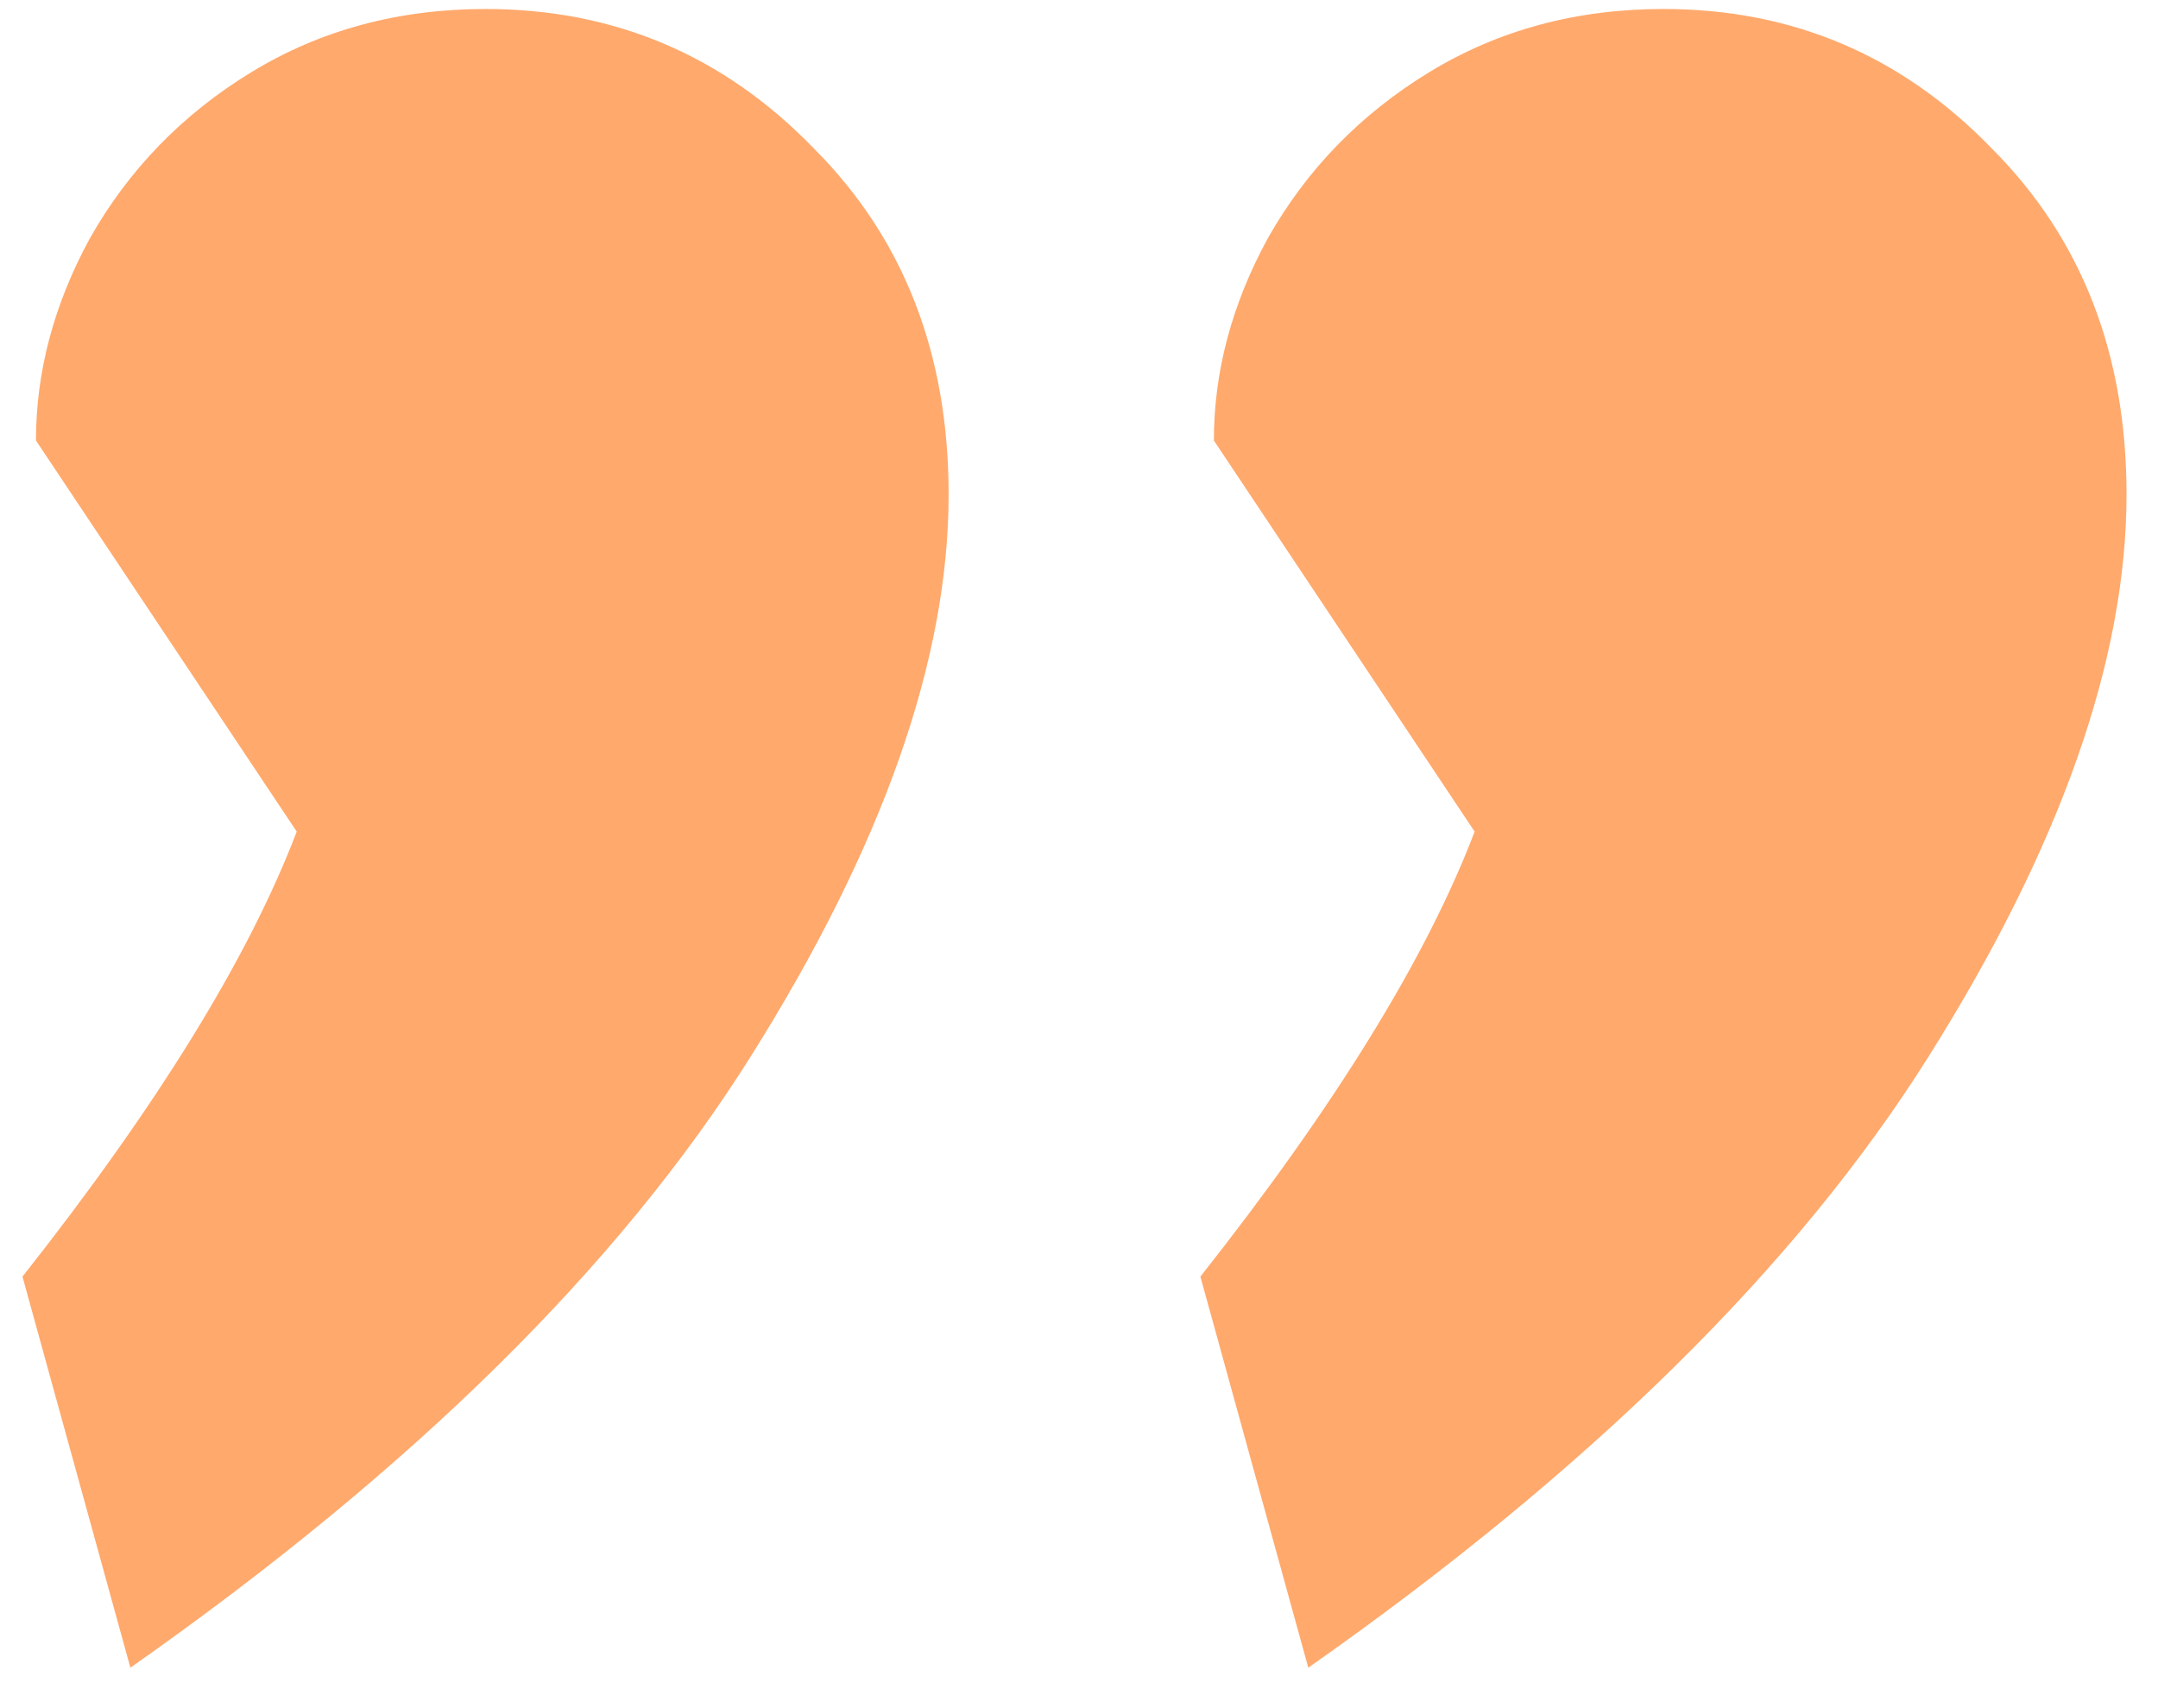 <?xml version="1.0" encoding="UTF-8"?> <svg xmlns="http://www.w3.org/2000/svg" width="48" height="38" viewBox="0 0 48 38" fill="none"> <path d="M0.5 28.4C3.5 24.6 5.533 21.3 6.6 18.5L0.8 9.8C0.8 8.267 1.2 6.767 2 5.3C2.867 3.767 4.067 2.533 5.6 1.6C7.133 0.667 8.867 0.2 10.8 0.2C13.667 0.2 16.1 1.233 18.1 3.3C20.1 5.3 21.1 7.867 21.1 11C21.1 14.667 19.633 18.833 16.7 23.5C13.767 28.167 9.167 32.7 2.9 37.1L0.5 28.4ZM26.7 28.4C29.7 24.6 31.733 21.3 32.8 18.5L27 9.8C27 8.267 27.4 6.767 28.2 5.3C29.067 3.767 30.267 2.533 31.8 1.6C33.333 0.667 35.067 0.2 37 0.2C39.867 0.2 42.3 1.233 44.3 3.3C46.3 5.3 47.3 7.867 47.3 11C47.3 14.667 45.833 18.833 42.9 23.5C39.967 28.167 35.367 32.7 29.1 37.1L26.7 28.4Z" fill="#FFA96C"></path> </svg> 